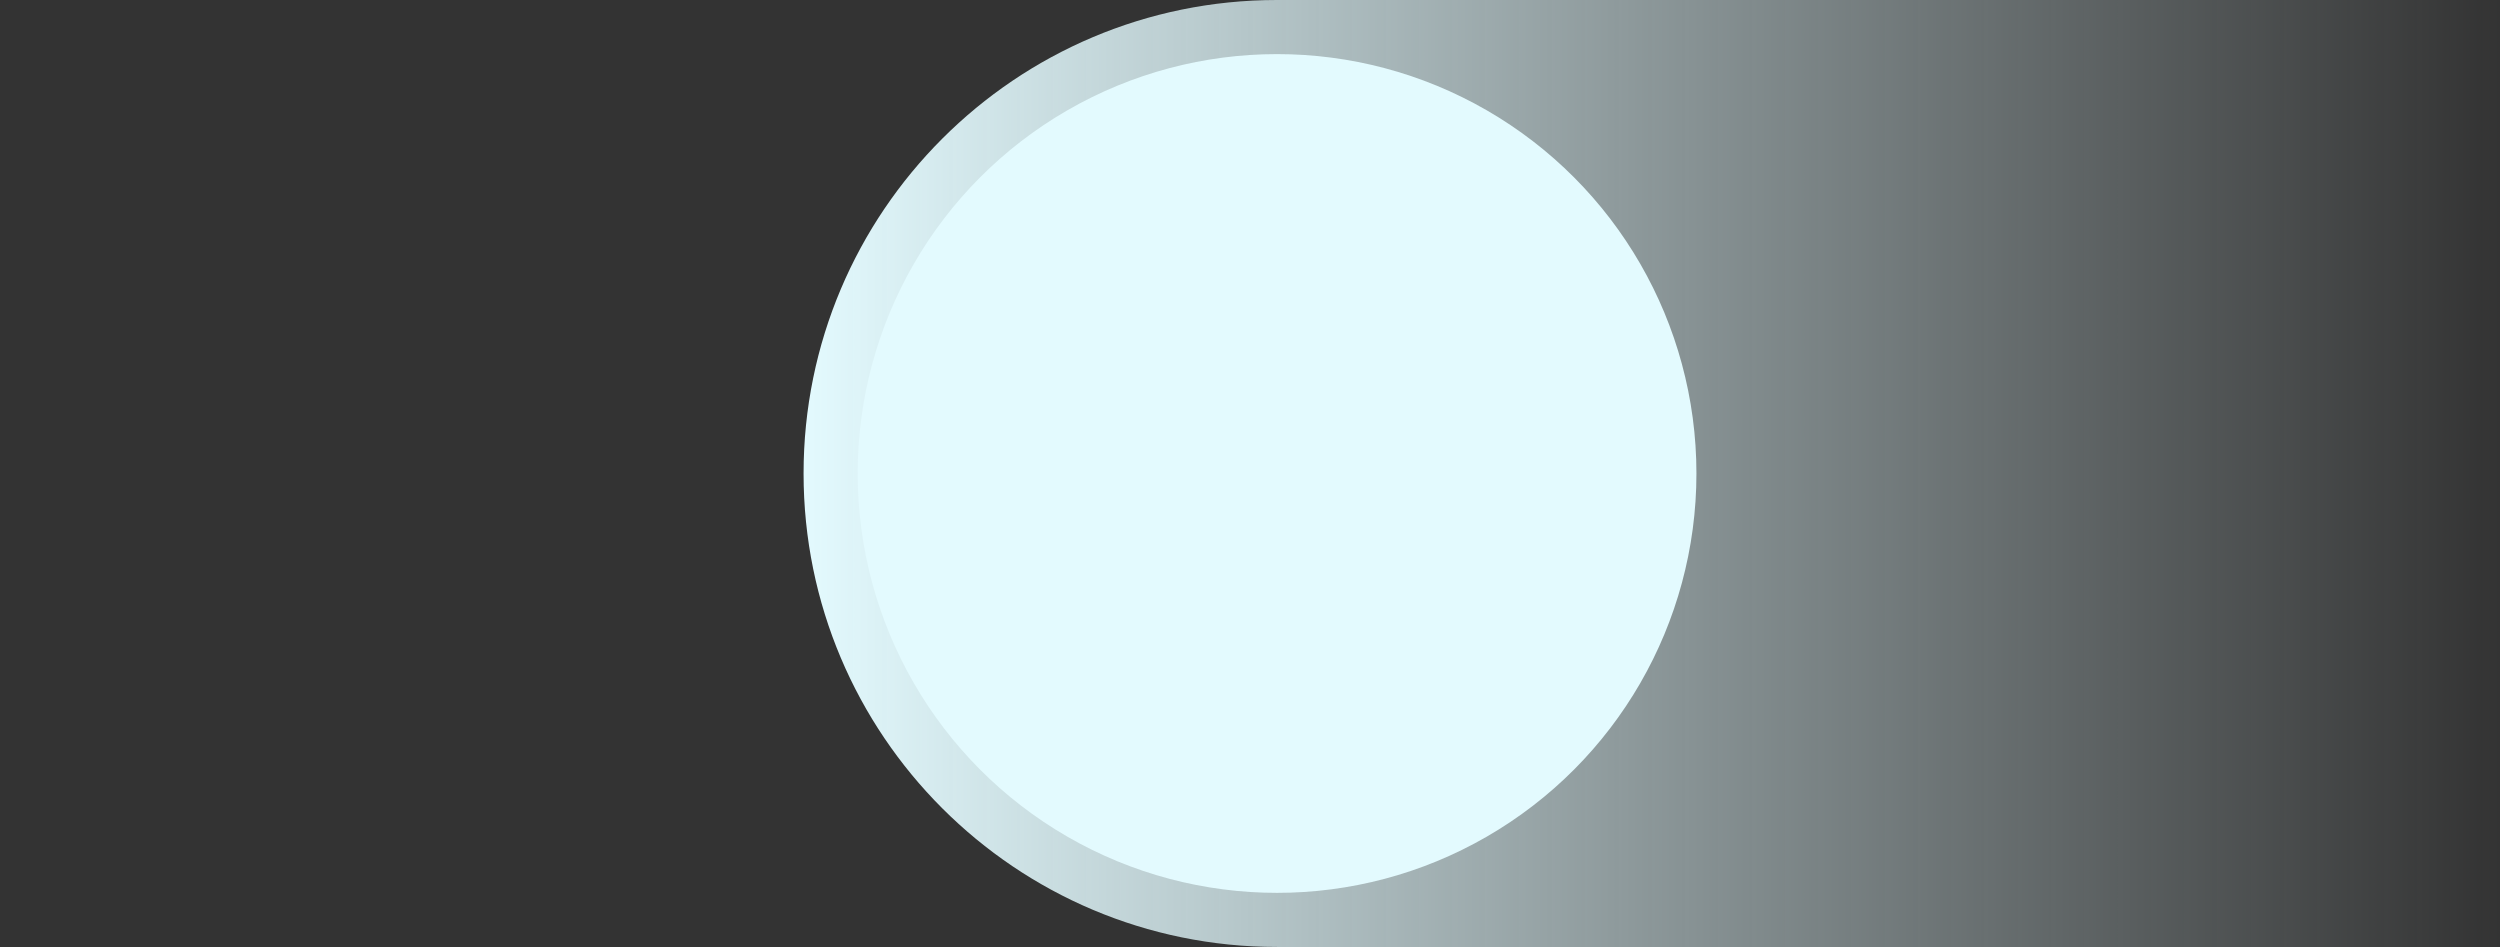<?xml version="1.0" encoding="UTF-8"?>
<svg xmlns="http://www.w3.org/2000/svg" width="924" height="350" viewBox="0 0 924 350" fill="none">
  <rect x="0" y="0" width="924" height="350" fill="#333333" stroke="none"/>
  <path d="M924 0L472 0C375.35 0 297 78.35 297 175C297 271.65 375.35 350 472 350H924V0Z" fill="url(#paint0_linear_10039_88478)"></path>
  <circle cx="155" cy="155" r="155" transform="matrix(-1 0 0 1 627 20)" fill="#E3FAFE"></circle>
  <defs>
    <linearGradient id="paint0_linear_10039_88478" x1="297" y1="175" x2="924" y2="175" gradientUnits="userSpaceOnUse">
      <stop stop-color="#E3FAFE"></stop>
      <stop offset="1" stop-color="#E3FAFE" stop-opacity="0"></stop>
    </linearGradient>
  </defs>
</svg>
